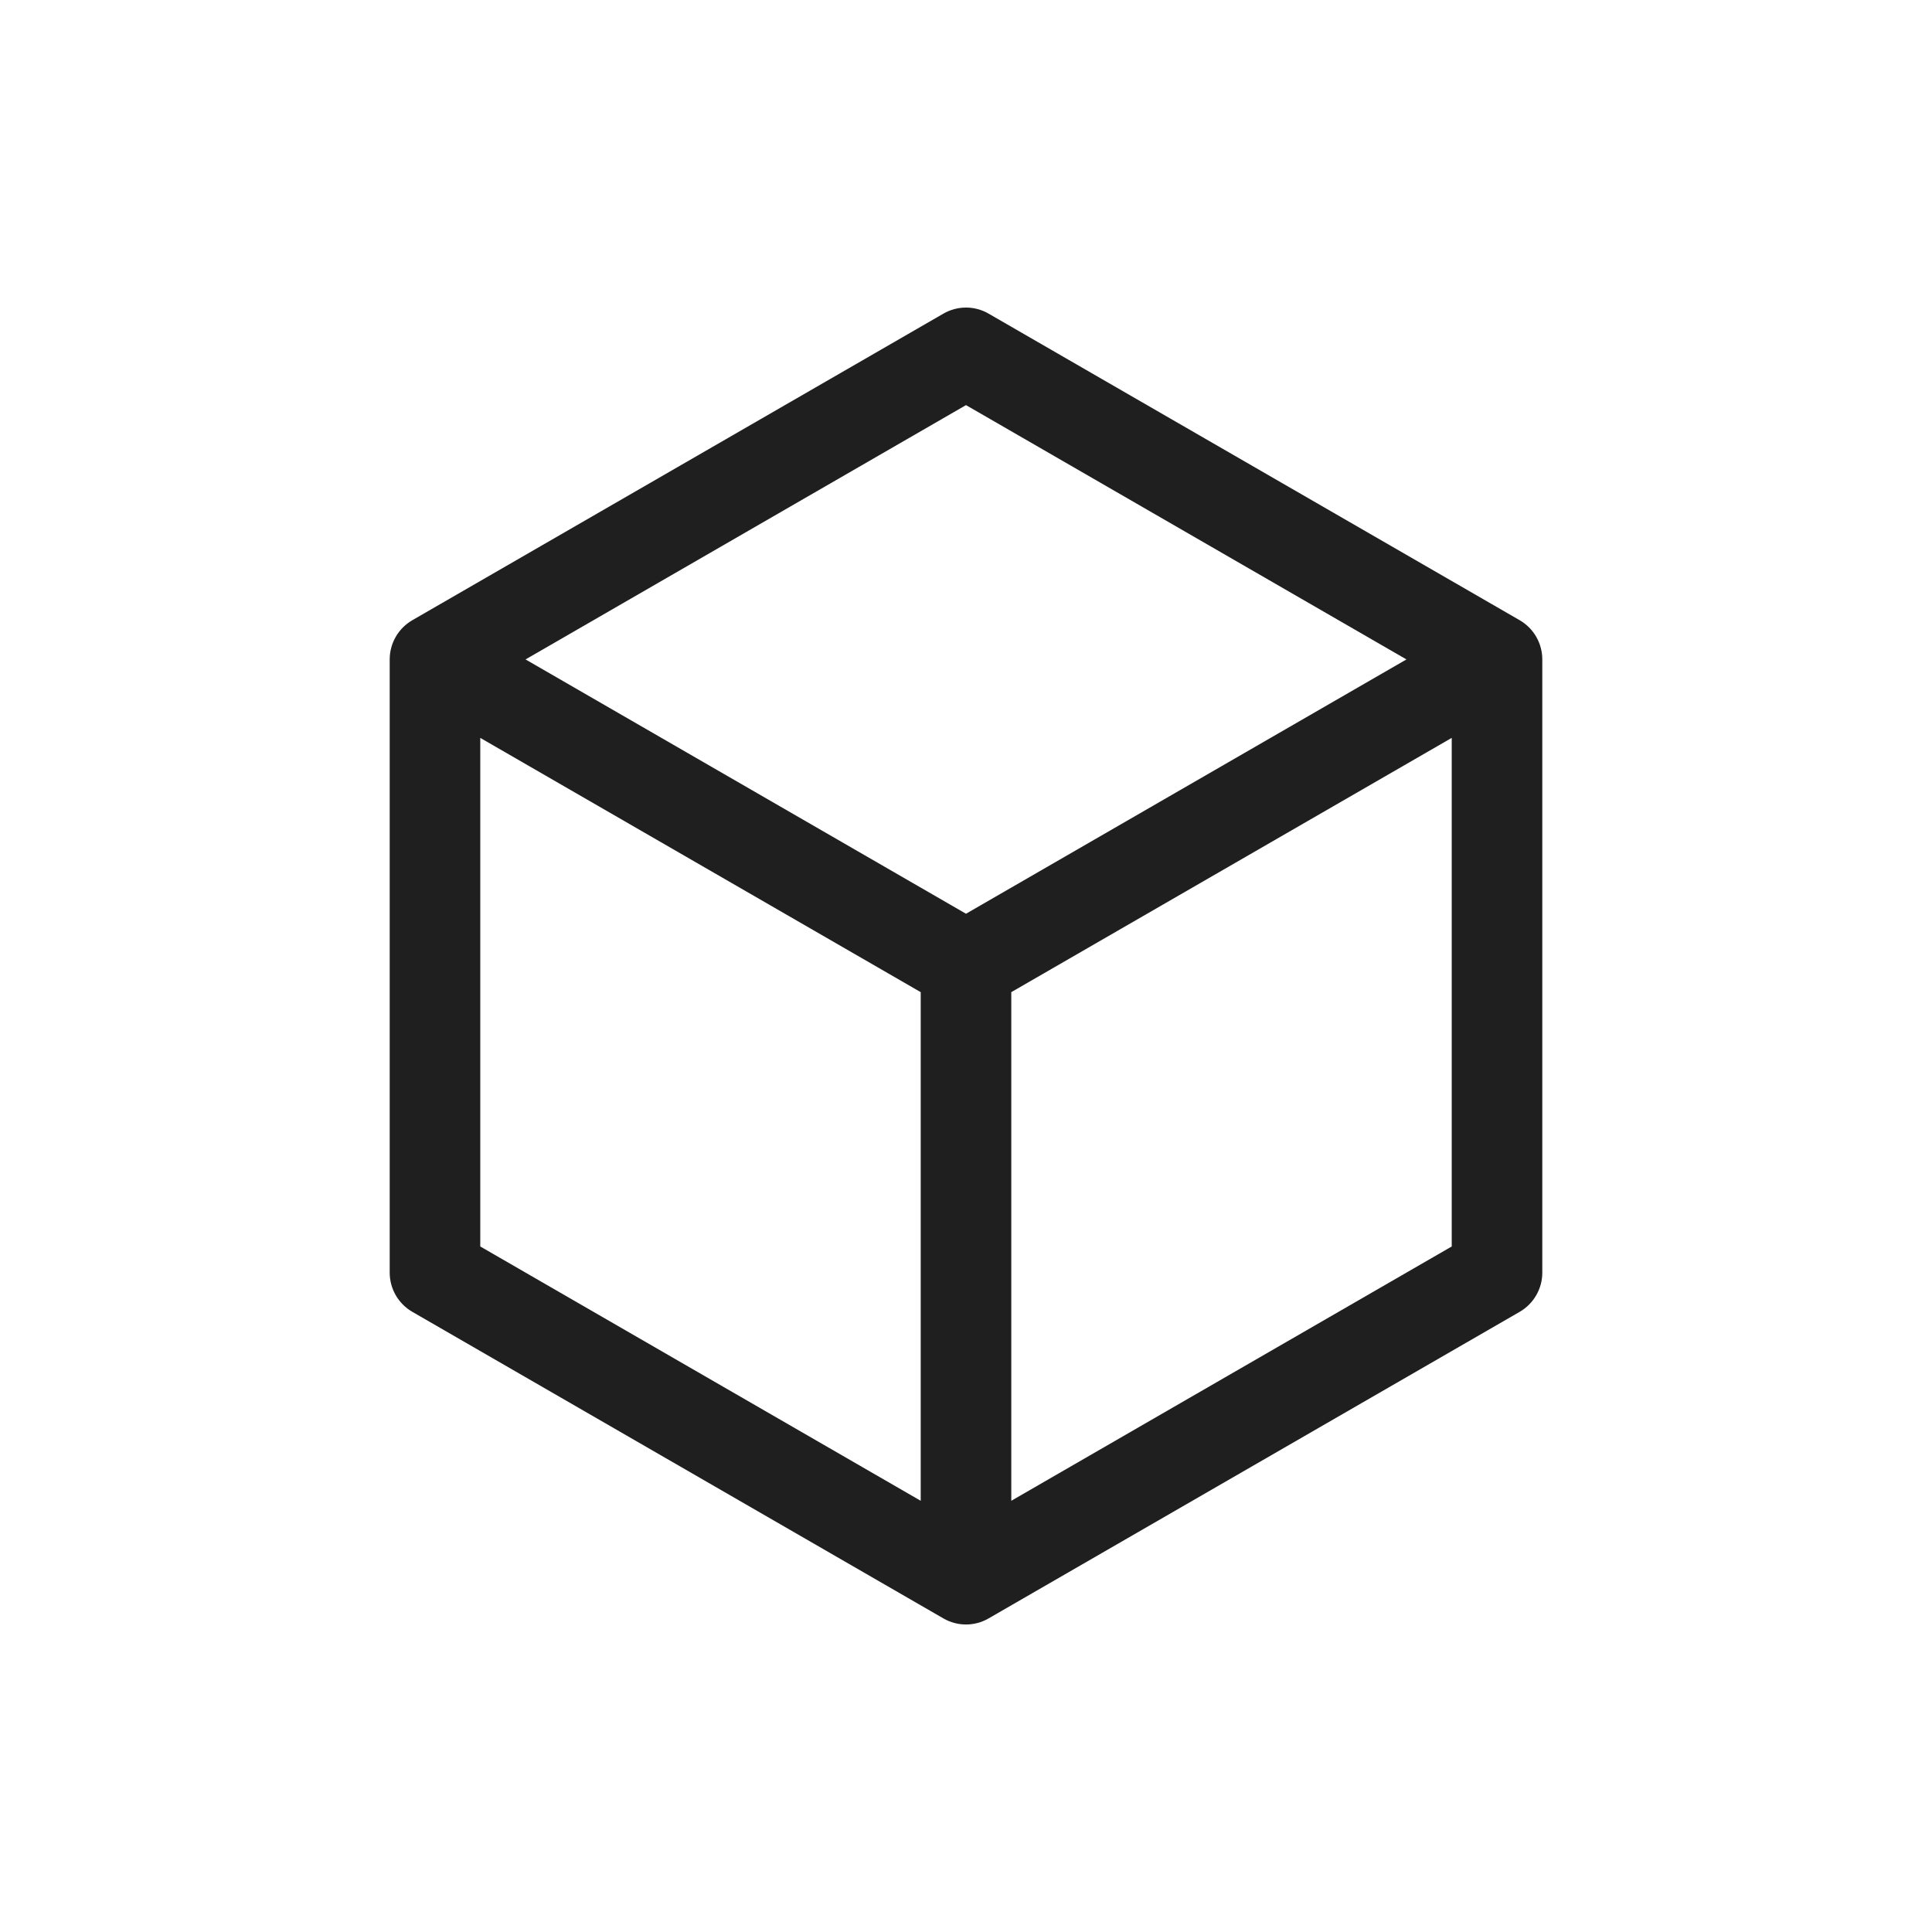 <svg xmlns="http://www.w3.org/2000/svg" width="41" height="41" viewBox="0 0 41 41" fill="none"><g clip-path="url(#clip0_554_1647)"><path fill-rule="evenodd" clip-rule="evenodd" d="M32.73 13.994C32.73 13.651 32.547 13.334 32.25 13.162L20.98 6.656C20.683 6.484 20.317 6.484 20.02 6.656L8.75 13.162C8.453 13.334 8.27 13.651 8.27 13.994V27.007C8.27 27.35 8.453 27.667 8.75 27.839L20.02 34.345C20.168 34.431 20.334 34.474 20.5 34.474C20.666 34.474 20.832 34.431 20.98 34.345L32.25 27.839C32.547 27.667 32.73 27.35 32.73 27.007V13.994ZM19.539 21.055L10.192 15.659V26.452L19.539 31.849V21.055ZM11.153 13.994L20.5 8.597L29.847 13.994L20.5 19.391L11.153 13.994ZM30.808 26.452L21.461 31.849V21.055L30.808 15.659V26.452Z" fill="#1F1F1F"></path></g><defs><clipPath id="clip0_554_1647"><rect width="41" height="41" fill="white"></rect></clipPath></defs></svg>